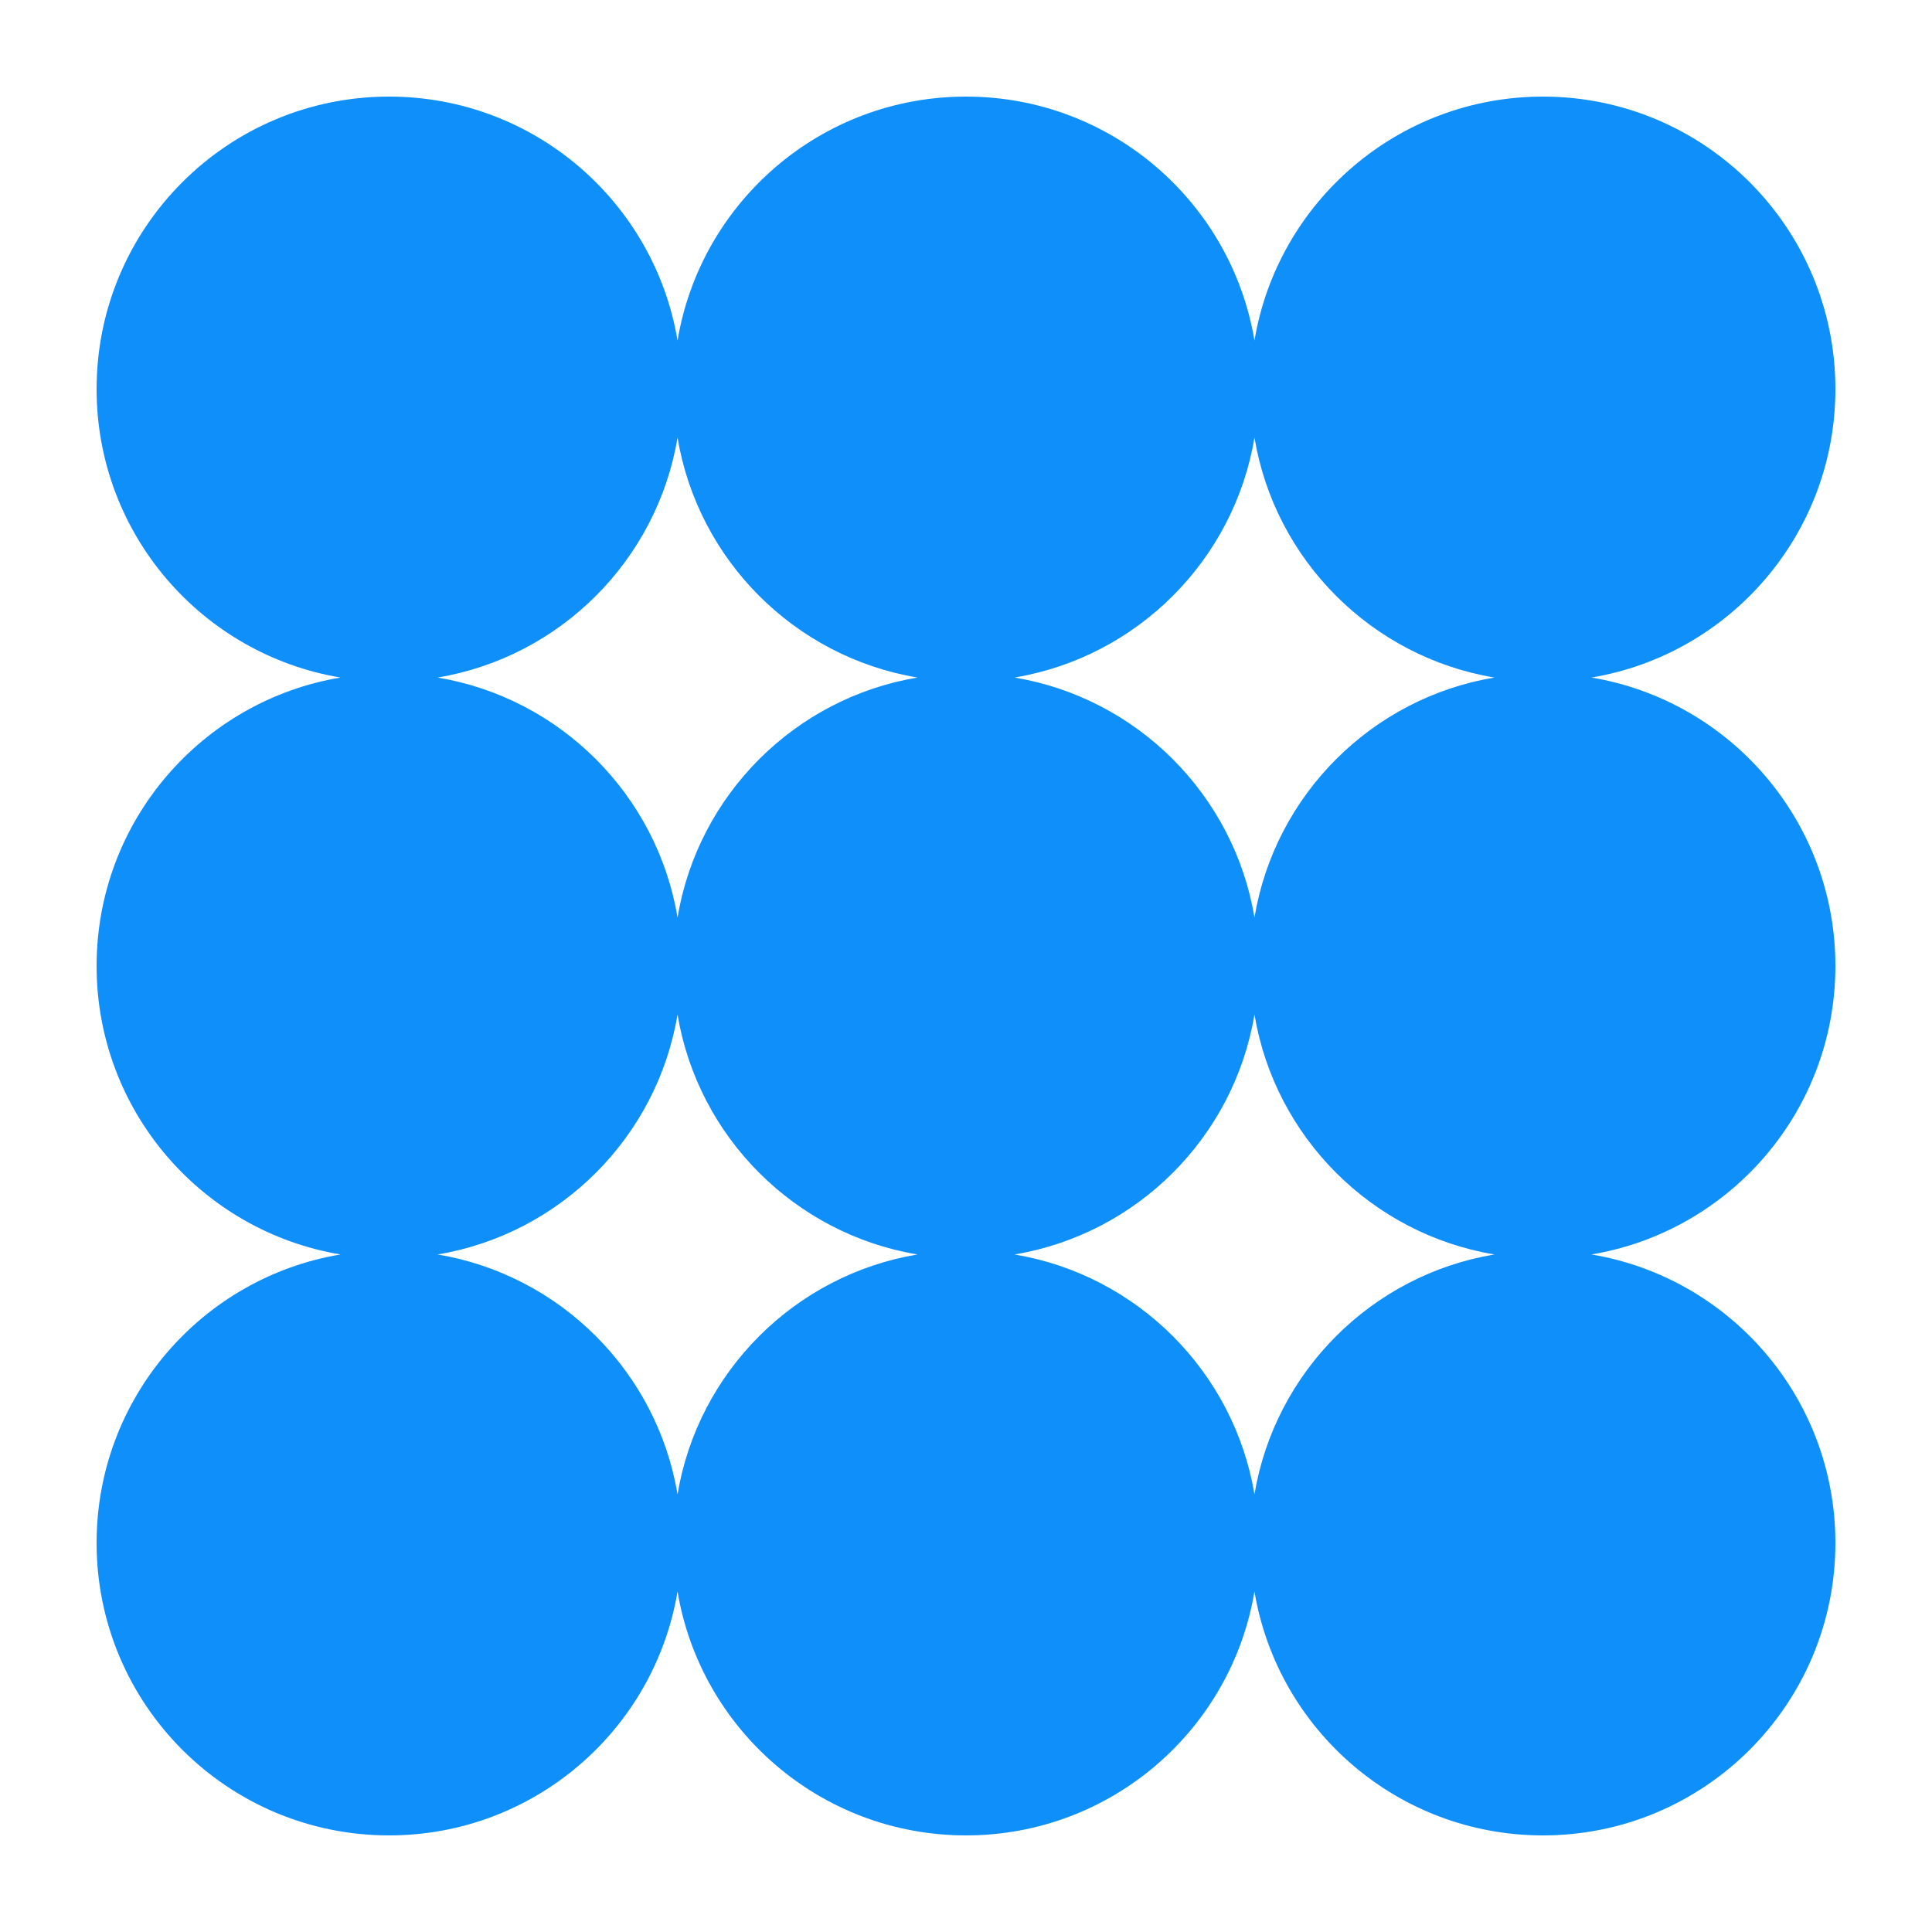 <?xml version="1.0" encoding="UTF-8"?> <svg xmlns="http://www.w3.org/2000/svg" width="100" height="100" viewBox="0 0 100 100" fill="none"> <path fill-rule="evenodd" clip-rule="evenodd" d="M95 20.138C95 27.643 89.539 33.873 82.373 35.069C89.539 36.266 95 42.495 95 50C95 57.505 89.539 63.734 82.373 64.931C89.539 66.127 95 72.357 95 79.862C95 88.222 88.222 95 79.862 95C72.357 95 66.127 89.539 64.931 82.373C63.734 89.539 57.505 95 50 95C42.495 95 36.266 89.539 35.069 82.373C33.873 89.539 27.643 95 20.138 95C11.778 95 5 88.222 5 79.862C5 72.357 10.461 66.127 17.627 64.931C10.461 63.734 5 57.505 5 50C5 42.495 10.461 36.266 17.627 35.069C10.461 33.873 5 27.643 5 20.138C5 11.778 11.778 5 20.138 5C27.643 5 33.873 10.461 35.069 17.627C36.266 10.461 42.495 5 50 5C57.505 5 63.734 10.461 64.931 17.627C66.127 10.461 72.357 5 79.862 5C88.222 5 95 11.778 95 20.138ZM35.069 22.65C34.009 28.998 28.998 34.009 22.65 35.069C28.998 36.129 34.009 41.14 35.069 47.489C36.129 41.14 41.14 36.129 47.489 35.069C41.14 34.009 36.129 28.998 35.069 22.65ZM52.511 35.069C58.86 34.009 63.871 28.998 64.931 22.65C65.991 28.998 71.002 34.009 77.35 35.069C71.002 36.129 65.991 41.14 64.931 47.489C63.871 41.14 58.86 36.129 52.511 35.069ZM64.931 77.35C65.991 71.002 71.002 65.991 77.35 64.931C71.002 63.871 65.991 58.86 64.931 52.511C63.871 58.86 58.86 63.871 52.511 64.931C58.86 65.991 63.871 71.002 64.931 77.35ZM35.069 52.511C36.129 58.86 41.14 63.871 47.489 64.931C41.14 65.991 36.129 71.002 35.069 77.35C34.009 71.002 28.998 65.991 22.65 64.931C28.998 63.871 34.009 58.86 35.069 52.511Z" fill="#0F8FF9"></path> </svg> 